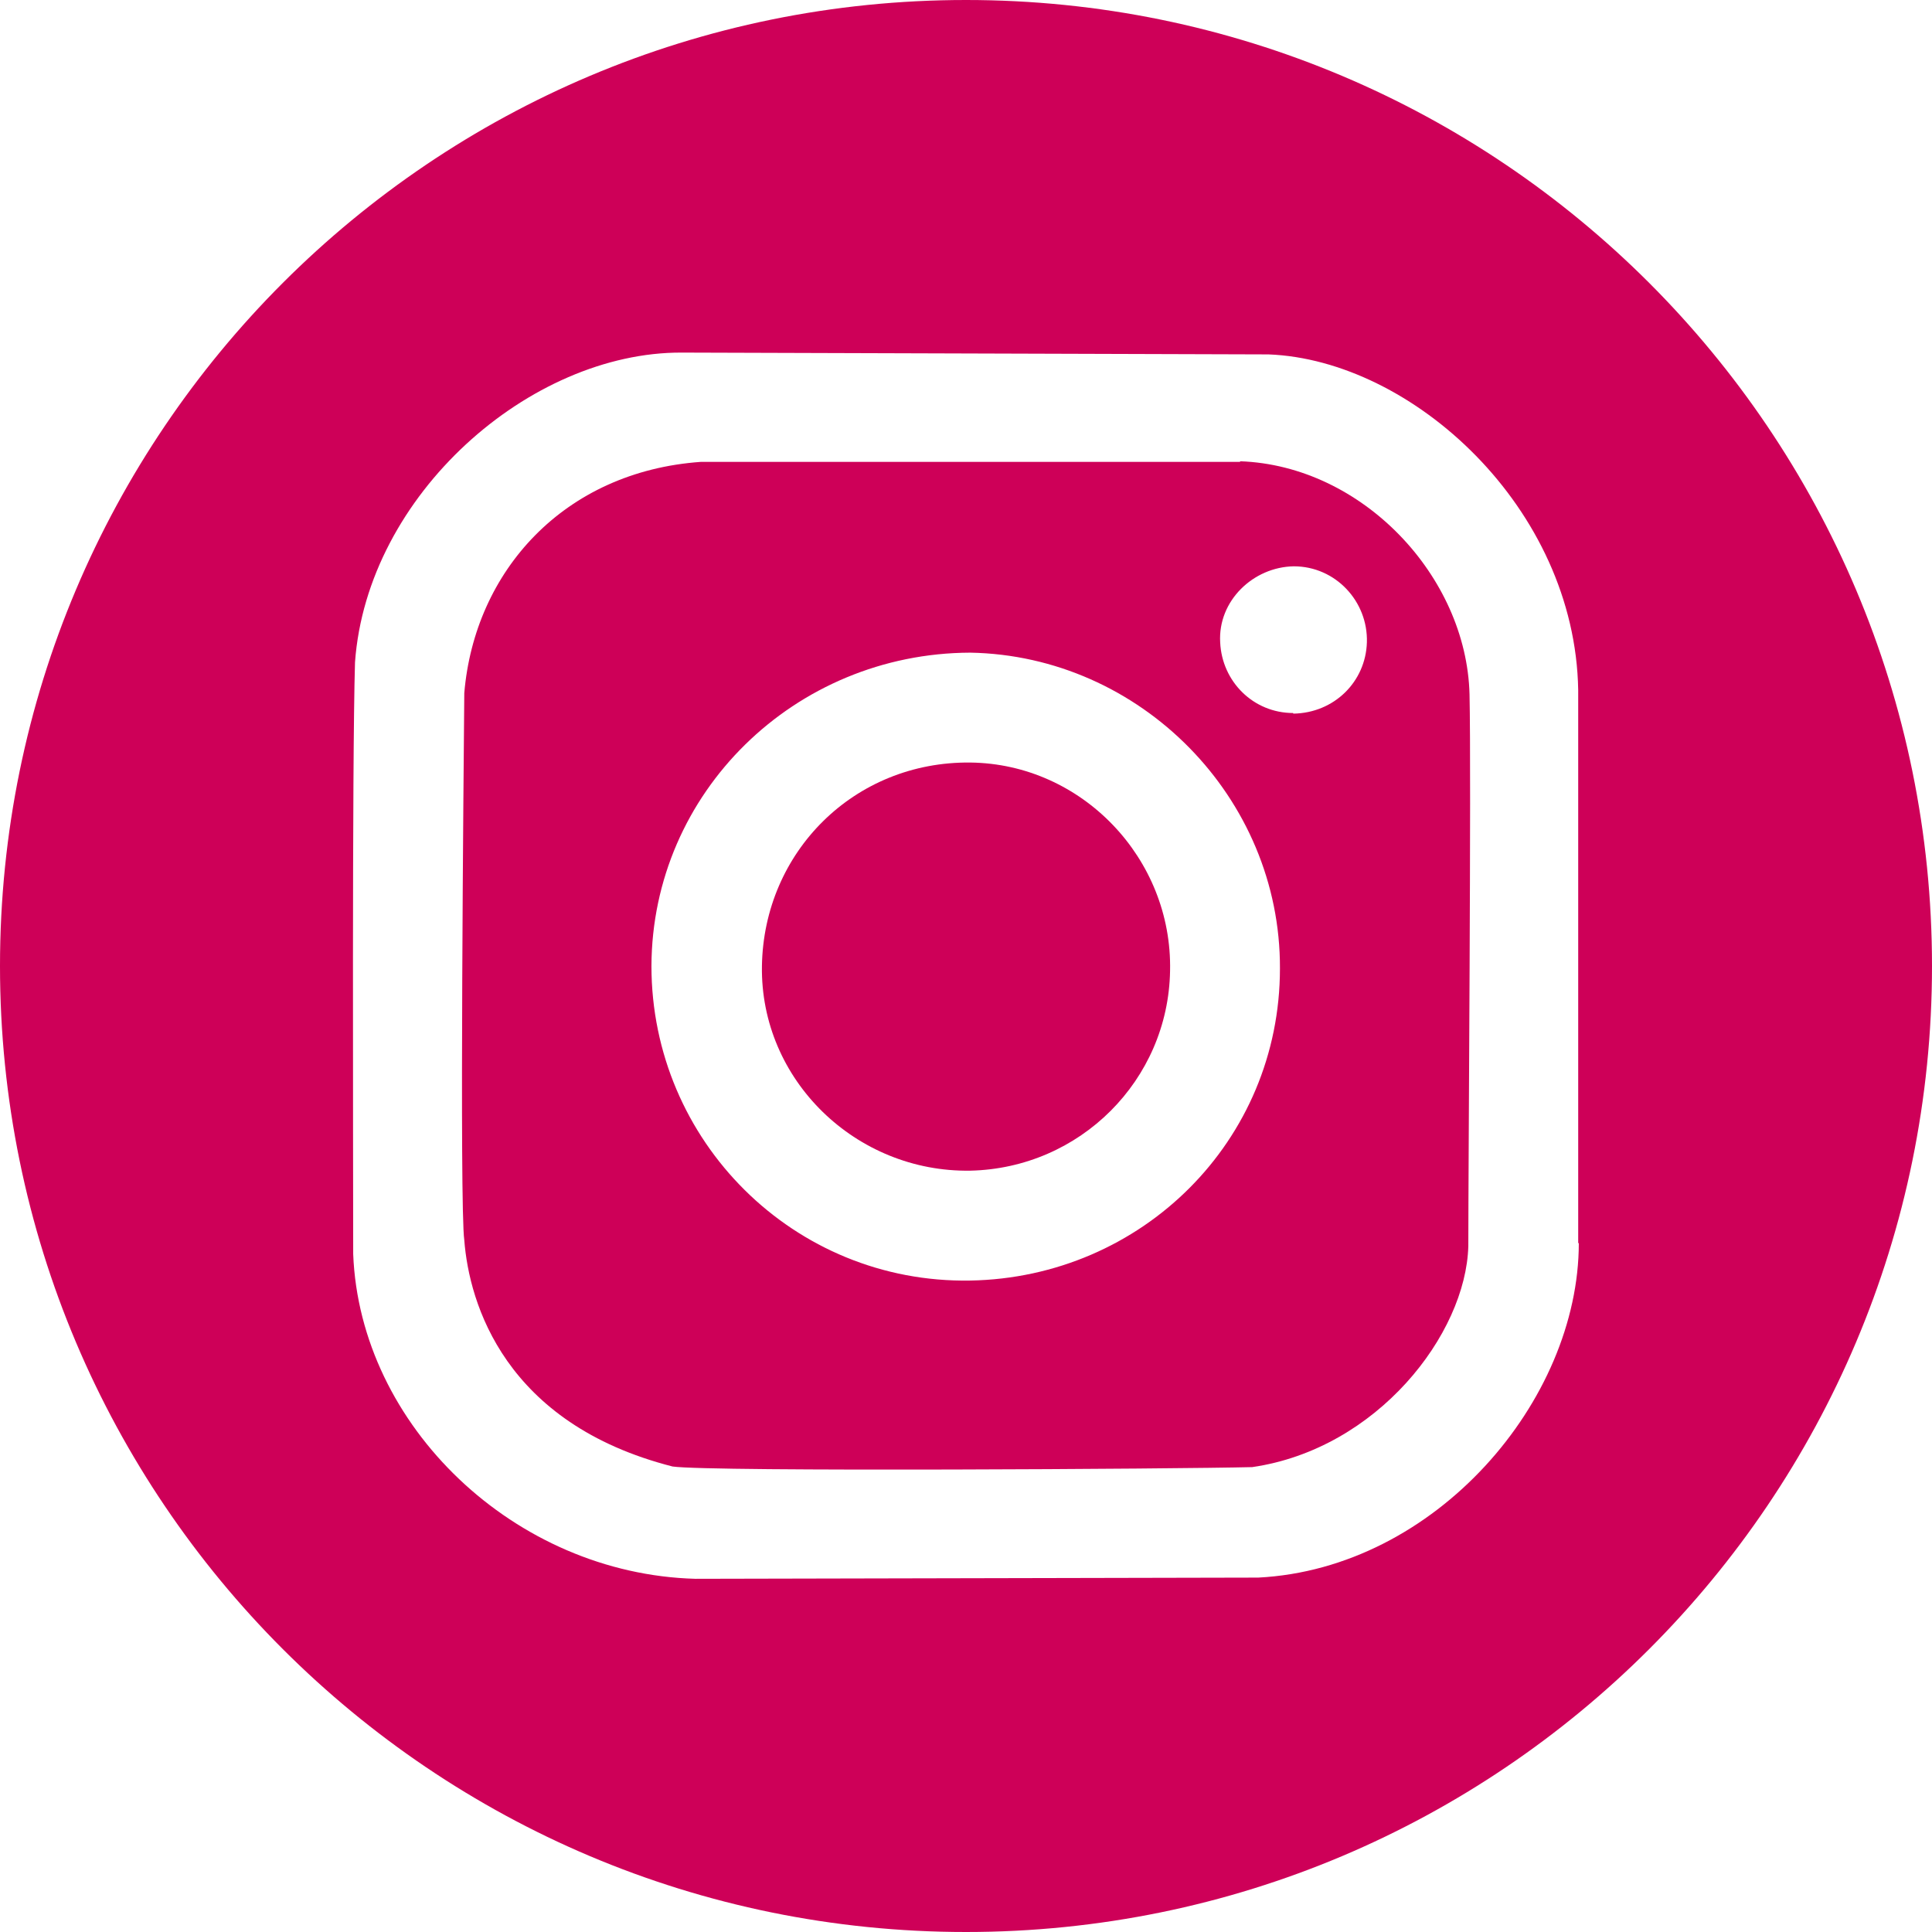 <?xml version="1.0" encoding="UTF-8"?>
<svg id="Layer_17" data-name="Layer 17" xmlns="http://www.w3.org/2000/svg" viewBox="0 0 32 32">
  <defs>
    <style>
      .cls-1 {
        fill: #ce0058;
      }
    </style>
  </defs>
  <path class="cls-1" d="M16.07,12.63c-1.92-.02-3.42,1.48-3.45,3.37-.03,1.89,1.56,3.42,3.45,3.39,1.82-.04,3.28-1.5,3.31-3.31.04-1.86-1.46-3.43-3.31-3.45Z"/>
  <path class="cls-1" d="M20.54,7.65c-1.39,0-7.95,0-8.93,0-2.27.16-3.75,1.81-3.92,3.83-.01,1.18-.08,8.51,0,9.06.08,1.05.67,3.04,3.45,3.75.62.09,8.44.04,9.6.01,2.07-.3,3.54-2.2,3.58-3.66,0-1.43.05-7.78.02-9.14-.05-1.96-1.78-3.79-3.8-3.86ZM16.07,21.21c-2.92.05-5.28-2.31-5.28-5.21.01-2.87,2.37-5.18,5.28-5.19,2.82.05,5.14,2.4,5.13,5.23,0,2.86-2.29,5.12-5.13,5.17ZM21.42,11.81c-.66,0-1.18-.52-1.21-1.17-.04-.69.55-1.25,1.22-1.26.69,0,1.23.58,1.21,1.26-.02.65-.54,1.17-1.22,1.18Z"/>
  <path class="cls-1" d="M16,0C7.16,0,0,7.16,0,16s7.16,16,16,16,16-7.16,16-16S24.84,0,16,0ZM26.15,20.59c0,2.61-2.37,5.39-5.31,5.54l-9.32.02c-2.99-.08-5.56-2.53-5.67-5.38,0-1.7-.02-8.11.03-9.8.2-2.78,2.9-5.14,5.41-5.13l9.72.03c2.38.09,5.08,2.54,5.13,5.56v9.16Z"/>
</svg>